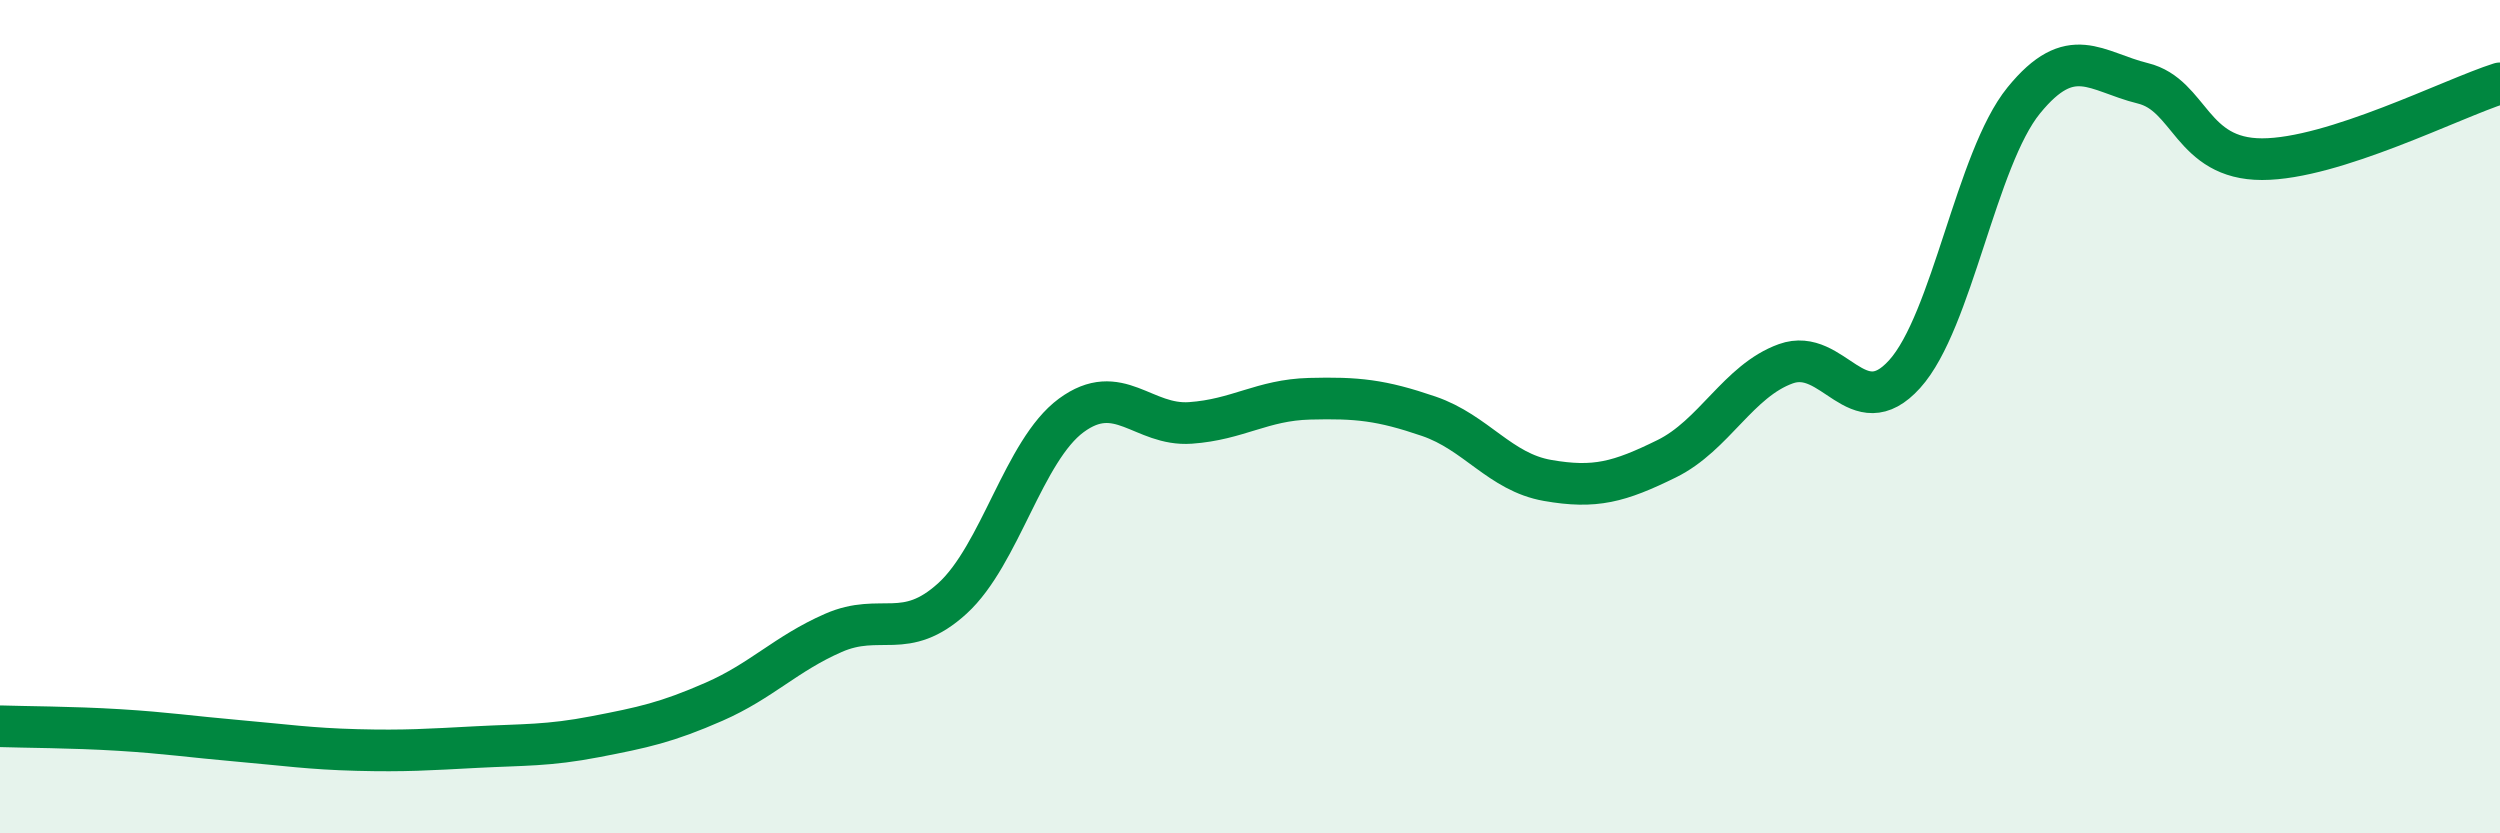 
    <svg width="60" height="20" viewBox="0 0 60 20" xmlns="http://www.w3.org/2000/svg">
      <path
        d="M 0,17.43 C 0.57,17.45 1.72,17.45 2.86,17.52 C 4,17.59 4.57,17.68 5.71,17.78 C 6.85,17.88 7.43,17.97 8.57,18 C 9.71,18.03 10.29,17.99 11.43,17.93 C 12.57,17.87 13.15,17.9 14.29,17.68 C 15.43,17.46 16,17.34 17.14,16.84 C 18.28,16.34 18.86,15.69 20,15.19 C 21.14,14.69 21.72,15.4 22.86,14.36 C 24,13.32 24.57,10.81 25.71,9.97 C 26.85,9.13 27.43,10.23 28.57,10.15 C 29.71,10.07 30.29,9.6 31.43,9.57 C 32.57,9.54 33.15,9.6 34.29,9.99 C 35.43,10.38 36,11.33 37.14,11.53 C 38.28,11.73 38.86,11.57 40,11.01 C 41.14,10.45 41.72,9.14 42.86,8.73 C 44,8.32 44.57,10.24 45.71,8.98 C 46.85,7.72 47.43,3.81 48.57,2.41 C 49.71,1.01 50.29,1.72 51.43,2 C 52.57,2.28 52.58,3.82 54.29,3.82 C 56,3.82 58.86,2.36 60,2L60 20L0 20Z"
        fill="#008740"
        opacity="0.1"
        stroke-linecap="round"
        stroke-linejoin="round"
      />
      <path
        d="M 0,17.43 C 0.57,17.45 1.72,17.45 2.86,17.52 C 4,17.59 4.57,17.68 5.71,17.78 C 6.85,17.88 7.43,17.97 8.57,18 C 9.71,18.03 10.29,17.99 11.43,17.93 C 12.57,17.87 13.15,17.9 14.29,17.68 C 15.43,17.46 16,17.34 17.14,16.84 C 18.28,16.34 18.86,15.69 20,15.19 C 21.14,14.69 21.72,15.4 22.86,14.36 C 24,13.32 24.57,10.81 25.71,9.97 C 26.85,9.13 27.43,10.23 28.57,10.15 C 29.71,10.07 30.29,9.6 31.43,9.57 C 32.57,9.54 33.15,9.6 34.29,9.99 C 35.43,10.38 36,11.33 37.14,11.53 C 38.28,11.73 38.86,11.57 40,11.01 C 41.14,10.45 41.72,9.14 42.86,8.73 C 44,8.32 44.57,10.24 45.71,8.98 C 46.85,7.72 47.43,3.81 48.57,2.41 C 49.71,1.01 50.29,1.72 51.43,2 C 52.57,2.28 52.58,3.82 54.29,3.82 C 56,3.82 58.86,2.36 60,2"
        stroke="#008740"
        stroke-width="1"
        fill="none"
        stroke-linecap="round"
        stroke-linejoin="round"
      />
    </svg>
  